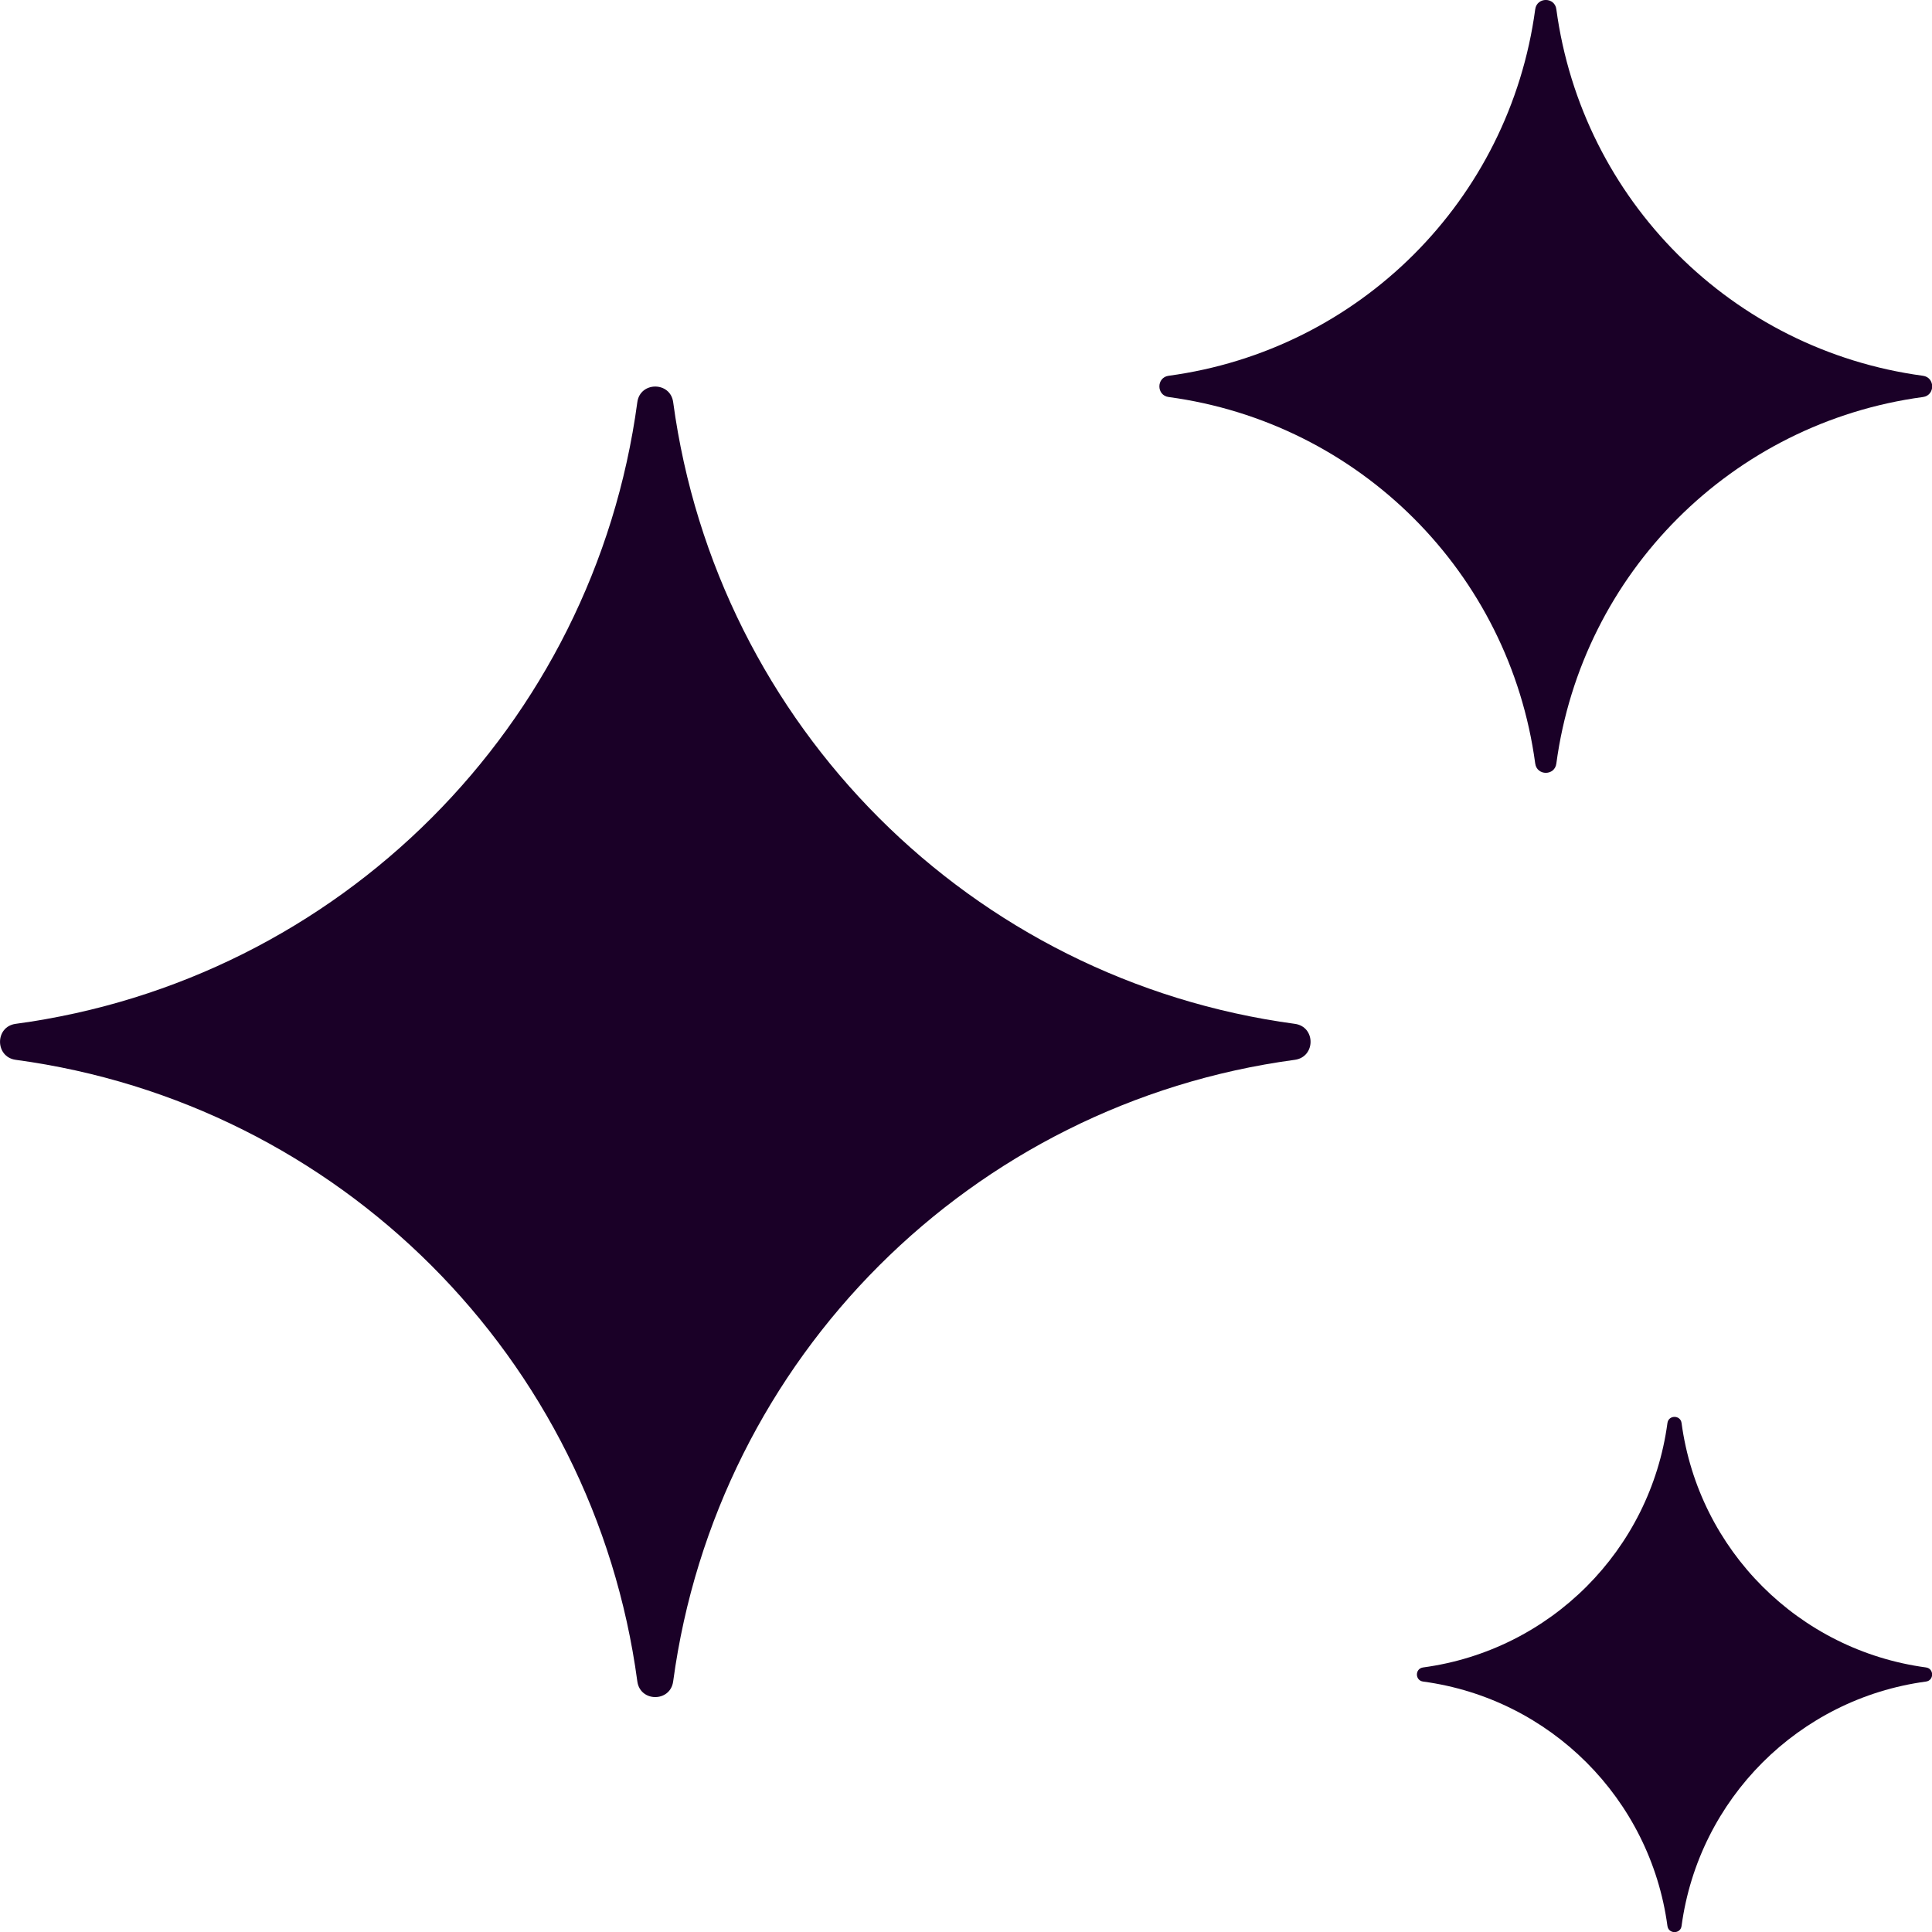 <svg xmlns:xlink="http://www.w3.org/1999/xlink" xmlns="http://www.w3.org/2000/svg" width="16" height="16" viewBox="0 0 16 16" fill="none"><g clip-path="url(#clip0_12784_58902)"><path d="M5.278 3.331C5.301 3.158 5.552 3.158 5.575 3.331C5.937 6.01 8.044 8.118 10.723 8.479C10.897 8.502 10.897 8.753 10.723 8.777C8.044 9.138 5.937 11.245 5.575 13.924C5.552 14.098 5.301 14.098 5.278 13.924C4.917 11.245 2.809 9.138 0.13 8.777C-0.043 8.753 -0.043 8.502 0.13 8.479C2.809 8.118 4.917 6.01 5.278 3.331Z" fill="#1A0027"></path><path d="M12.714 0.077C12.728 -0.026 12.876 -0.026 12.889 0.077C13.102 1.657 14.345 2.899 15.925 3.112C16.027 3.126 16.027 3.274 15.925 3.288C14.345 3.501 13.102 4.743 12.889 6.323C12.876 6.426 12.728 6.426 12.714 6.323C12.501 4.743 11.258 3.501 9.678 3.288C9.576 3.274 9.576 3.126 9.678 3.112C11.258 2.899 12.501 1.657 12.714 0.077Z" fill="#1A0027"></path><path d="M13.809 11.785C13.818 11.717 13.917 11.717 13.926 11.785C14.068 12.839 14.897 13.667 15.95 13.809C16.018 13.818 16.018 13.917 15.95 13.926C14.897 14.068 14.068 14.897 13.926 15.95C13.917 16.018 13.818 16.018 13.809 15.95C13.667 14.897 12.839 14.068 11.786 13.926C11.717 13.917 11.717 13.818 11.786 13.809C12.839 13.667 13.667 12.839 13.809 11.785Z" fill="#1A0027"></path></g><defs><clipPath id="clip0_12784_58902"><rect width="16" height="16" fill="white"></rect></clipPath></defs></svg>